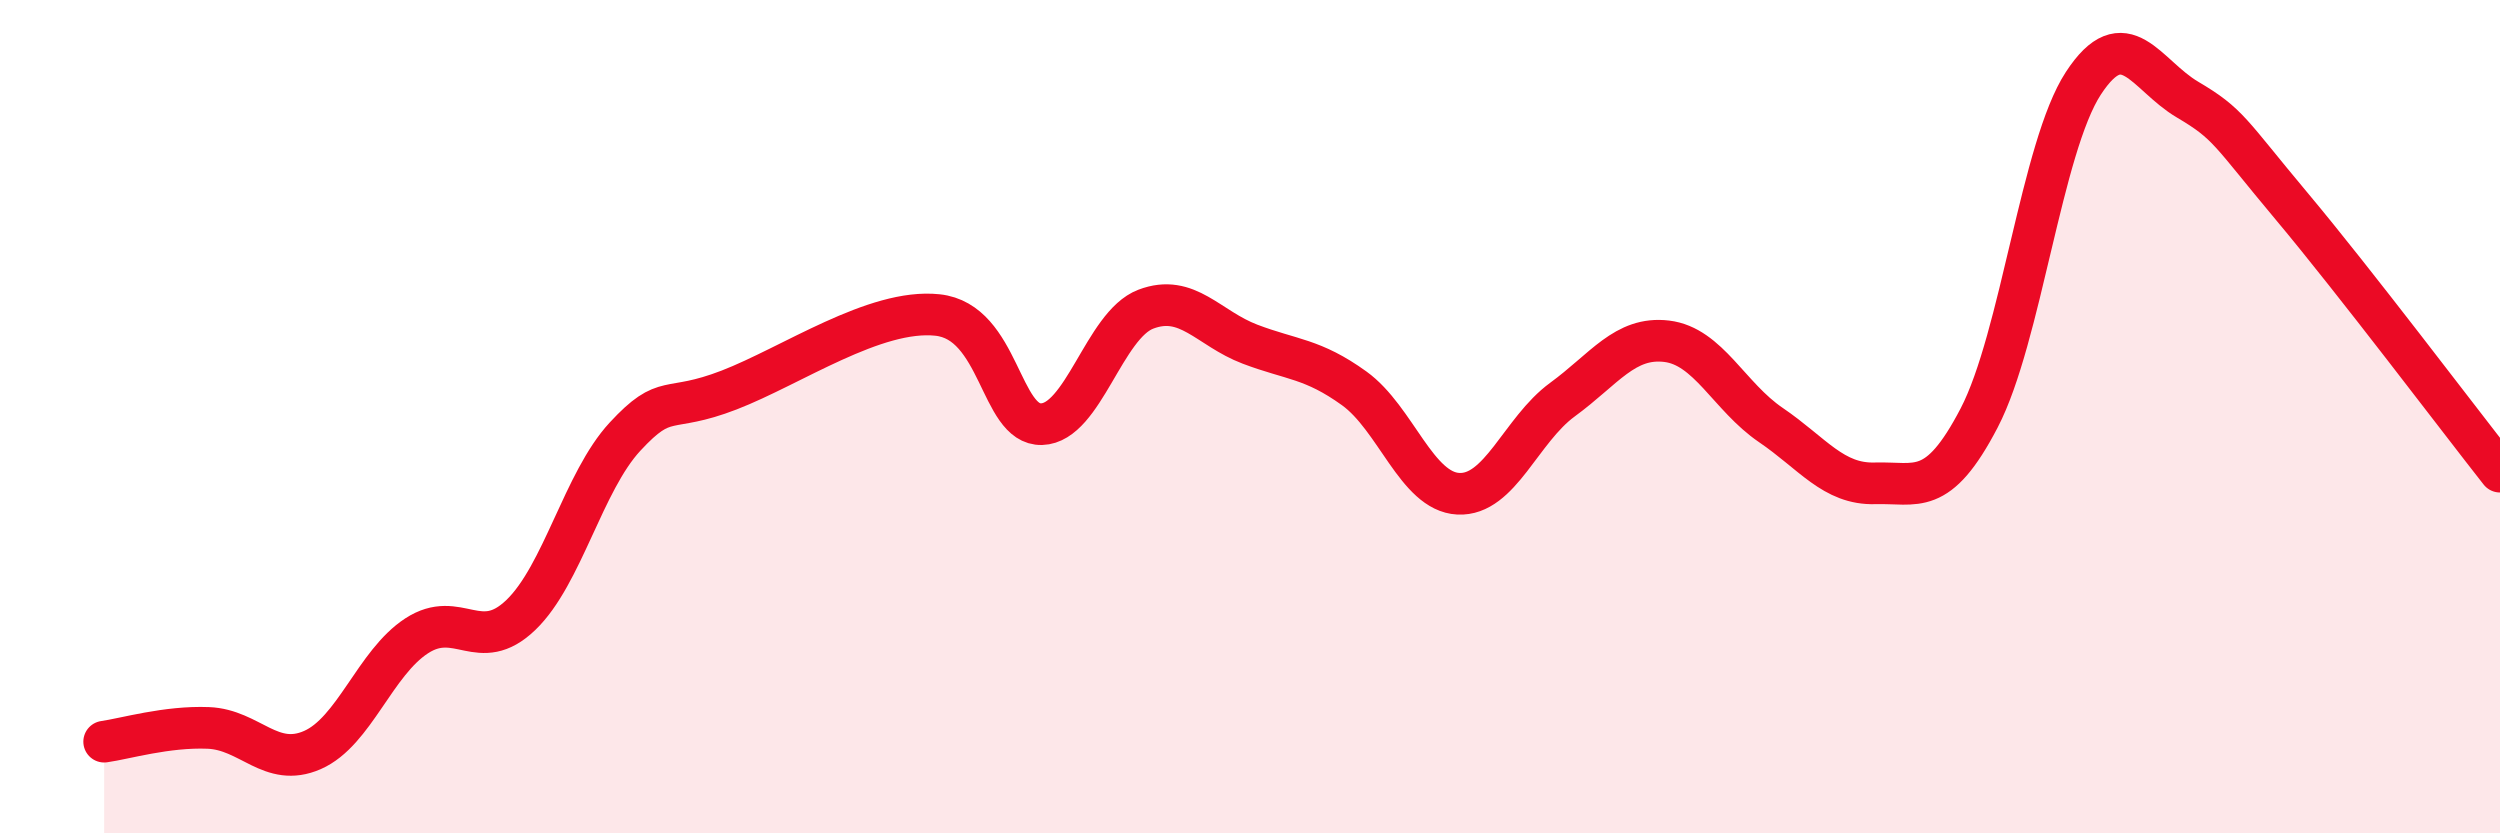 
    <svg width="60" height="20" viewBox="0 0 60 20" xmlns="http://www.w3.org/2000/svg">
      <path
        d="M 2.5,17.8 C 3,17.73 4,17.43 5,17.47 C 6,17.51 6.5,18.44 7.5,18 C 8.5,17.56 9,15.91 10,15.26 C 11,14.61 11.5,15.72 12.5,14.76 C 13.5,13.8 14,11.56 15,10.48 C 16,9.4 16,9.94 17.5,9.36 C 19,8.78 21,7.4 22.5,7.56 C 24,7.72 24,10.21 25,10.18 C 26,10.15 26.5,7.8 27.5,7.42 C 28.5,7.04 29,7.88 30,8.26 C 31,8.64 31.5,8.6 32.5,9.32 C 33.5,10.04 34,11.8 35,11.85 C 36,11.9 36.5,10.32 37.5,9.59 C 38.5,8.86 39,8.07 40,8.19 C 41,8.31 41.5,9.52 42.5,10.2 C 43.5,10.88 44,11.63 45,11.6 C 46,11.57 46.5,11.95 47.5,10.03 C 48.5,8.11 49,3.53 50,2 C 51,0.47 51.5,1.8 52.5,2.39 C 53.5,2.98 53.5,3.16 55,4.95 C 56.5,6.74 59,10.05 60,11.32L60 20L2.5 20Z"
        fill="#EB0A25"
        opacity="0.1"
        stroke-linecap="round"
        stroke-linejoin="round"
      />
      <path
        d="M 2.5,17.8 C 3,17.73 4,17.43 5,17.47 C 6,17.51 6.5,18.44 7.5,18 C 8.5,17.56 9,15.91 10,15.26 C 11,14.61 11.5,15.72 12.5,14.76 C 13.5,13.8 14,11.56 15,10.48 C 16,9.4 16,9.94 17.5,9.36 C 19,8.78 21,7.4 22.5,7.56 C 24,7.72 24,10.21 25,10.18 C 26,10.15 26.5,7.8 27.5,7.42 C 28.5,7.04 29,7.88 30,8.26 C 31,8.64 31.5,8.6 32.5,9.32 C 33.5,10.04 34,11.8 35,11.85 C 36,11.9 36.5,10.32 37.5,9.59 C 38.5,8.86 39,8.07 40,8.19 C 41,8.31 41.5,9.52 42.5,10.2 C 43.5,10.88 44,11.63 45,11.6 C 46,11.57 46.5,11.95 47.5,10.03 C 48.5,8.11 49,3.53 50,2 C 51,0.47 51.5,1.8 52.5,2.39 C 53.5,2.98 53.5,3.16 55,4.95 C 56.5,6.74 59,10.05 60,11.32"
        stroke="#EB0A25"
        stroke-width="1"
        fill="none"
        stroke-linecap="round"
        stroke-linejoin="round"
      />
    </svg>
  